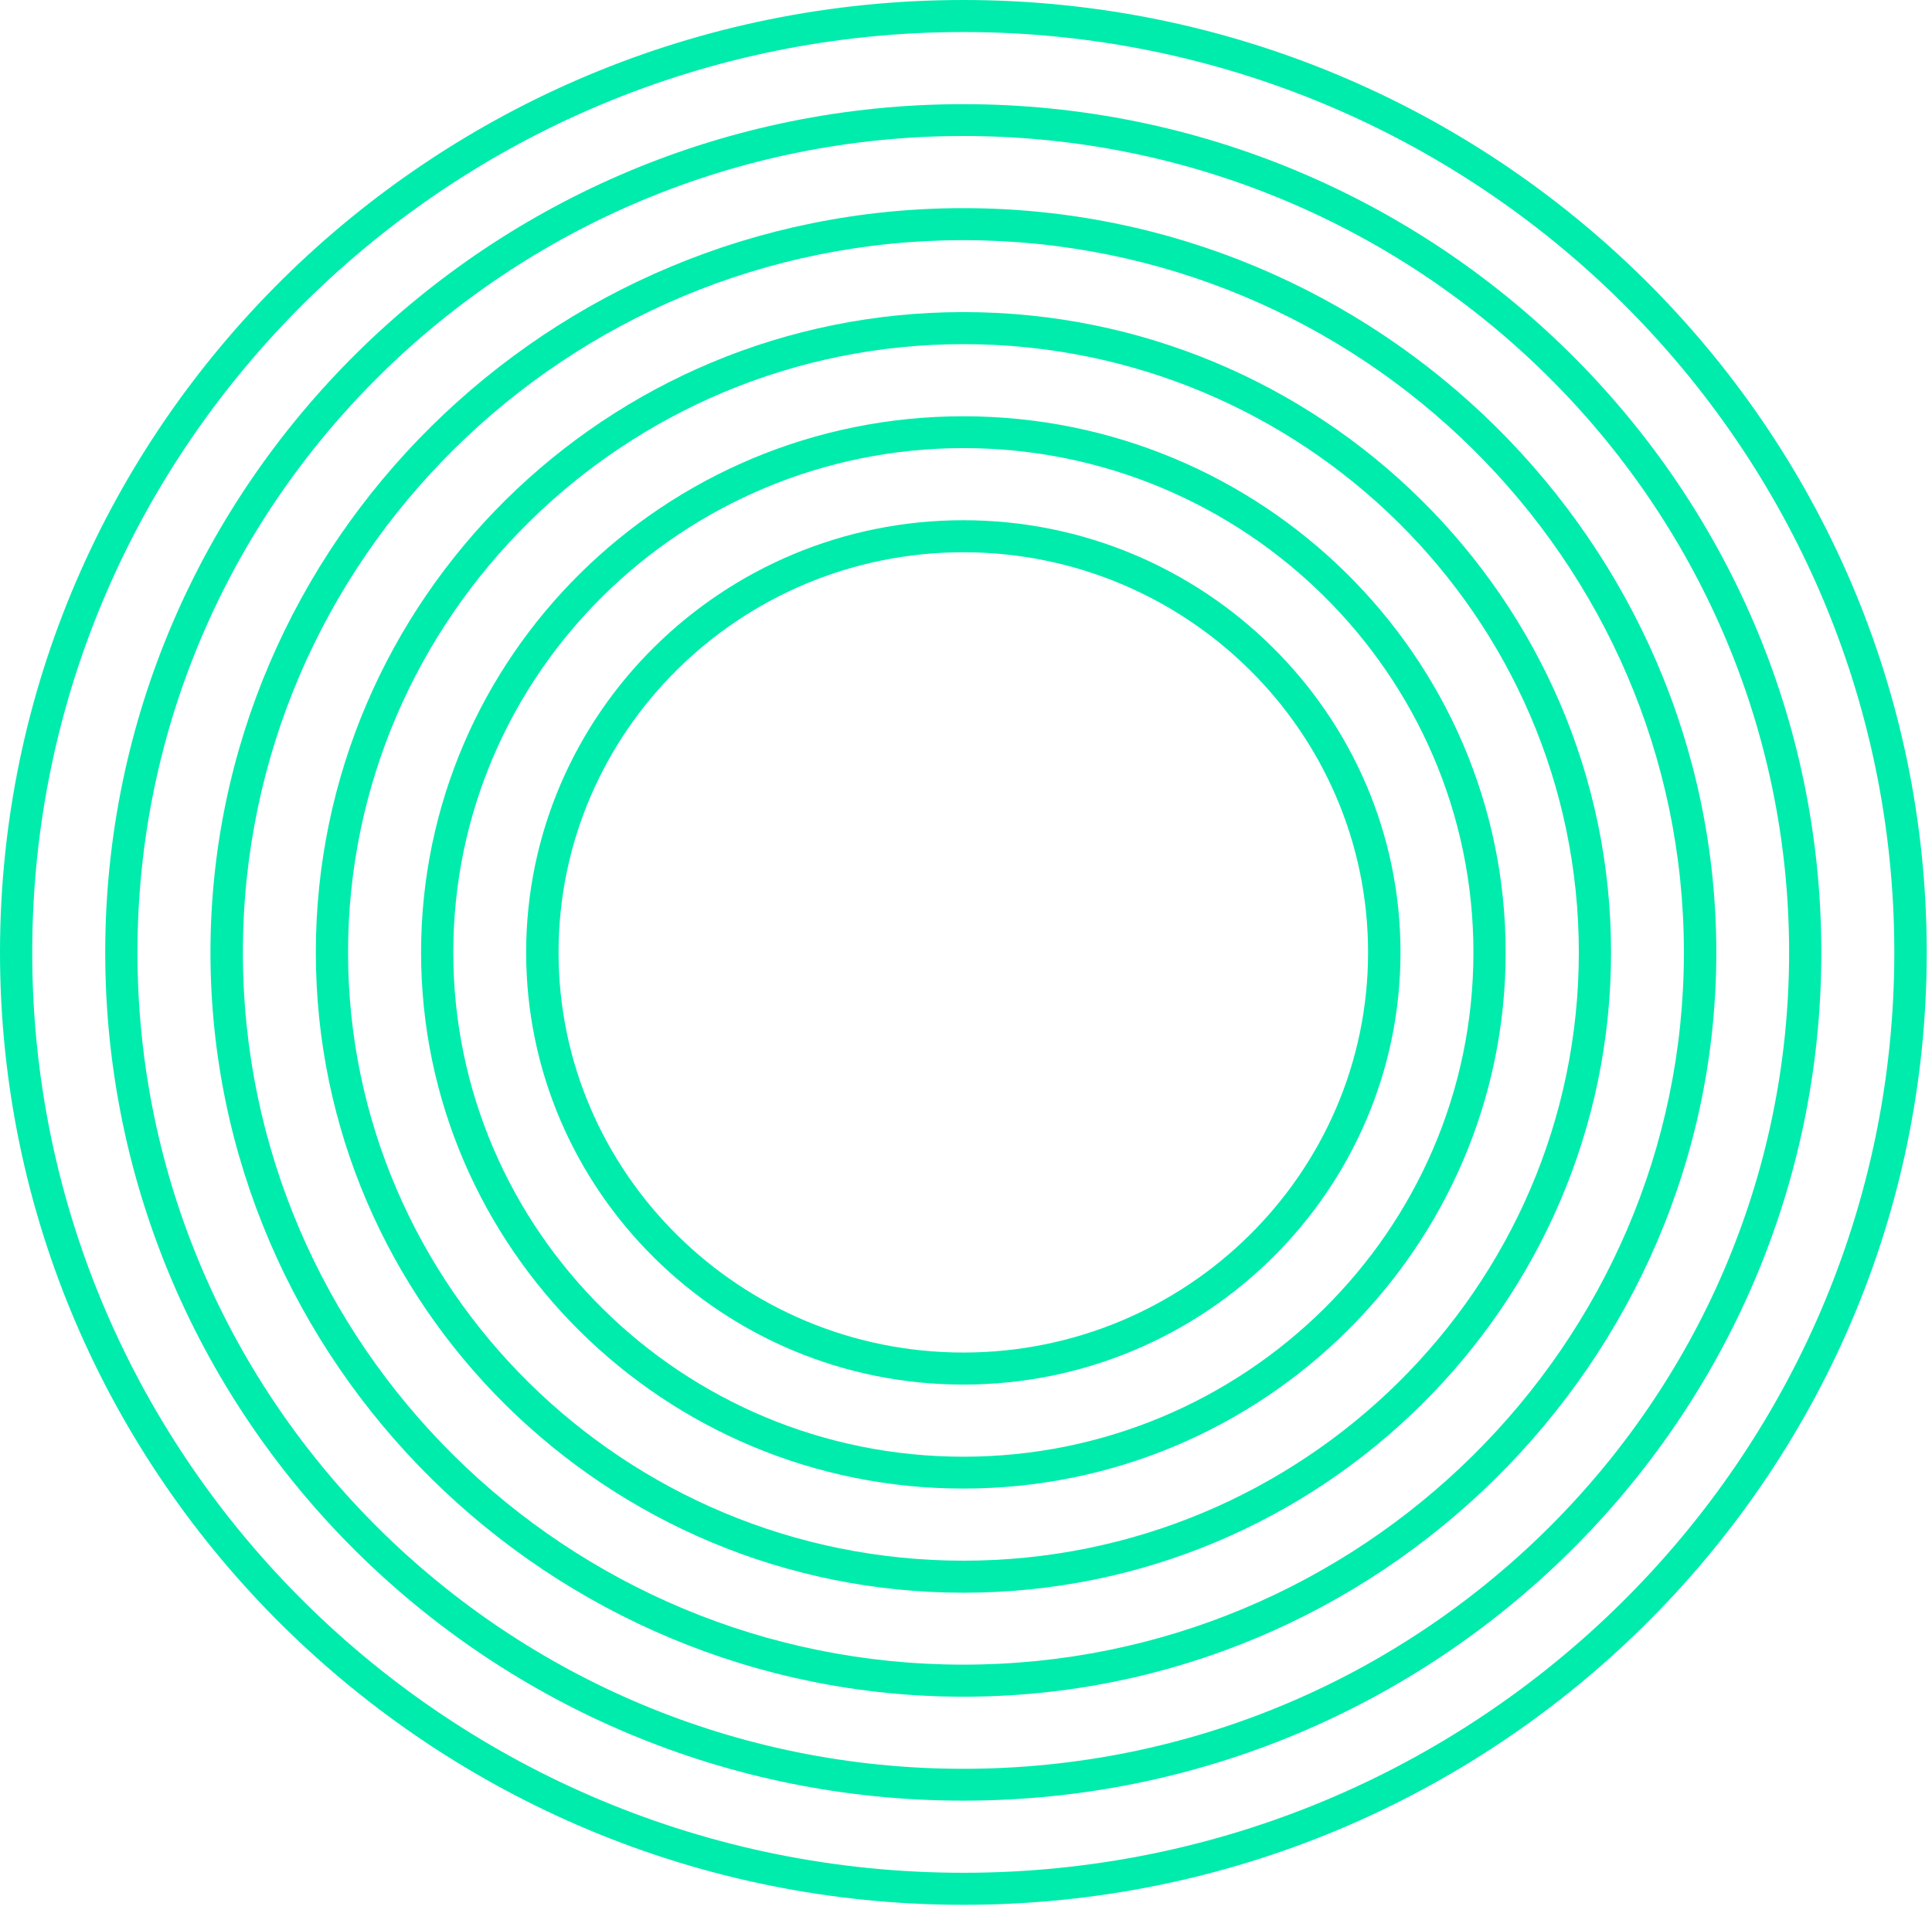<svg width="106" height="105" viewBox="0 0 106 105" fill="none" xmlns="http://www.w3.org/2000/svg">
<path d="M0 52.267C0 23.454 23.712 0 52.855 0C81.998 0 105.711 23.444 105.711 52.267C105.711 81.09 81.998 104.533 52.855 104.533C23.712 104.533 0 81.09 0 52.267ZM1.768 52.267C1.768 80.121 24.68 102.775 52.855 102.775C81.02 102.775 103.932 80.121 103.932 52.267C103.932 24.412 81.02 1.758 52.855 1.758C24.691 1.758 1.768 24.423 1.768 52.267Z" fill="#00ECAC"/>
<path d="M5.773 52.266C5.773 26.601 26.897 5.716 52.851 5.716C78.805 5.716 99.928 26.601 99.928 52.266C99.928 77.931 78.805 98.817 52.851 98.817C26.886 98.827 5.773 77.942 5.773 52.266ZM7.542 52.266C7.542 76.973 27.865 97.069 52.851 97.069C77.836 97.069 98.16 76.973 98.16 52.266C98.16 27.559 77.836 7.463 52.851 7.463C27.865 7.474 7.542 27.57 7.542 52.266Z" fill="#00ECAC"/>
<path d="M11.547 52.267C11.547 29.749 30.081 11.422 52.856 11.422C75.632 11.422 94.166 29.749 94.166 52.267C94.166 74.784 75.643 93.112 52.856 93.112C30.081 93.112 11.547 74.794 11.547 52.267ZM13.326 52.267C13.326 73.826 31.06 91.353 52.856 91.353C74.653 91.353 92.388 73.816 92.388 52.267C92.388 30.707 74.653 13.18 52.856 13.18C31.06 13.18 13.326 30.718 13.326 52.267Z" fill="#00ECAC"/>
<path d="M17.328 52.267C17.328 32.897 33.263 17.127 52.86 17.127C72.446 17.127 88.391 32.886 88.391 52.267C88.391 71.636 72.457 87.406 52.86 87.406C33.263 87.406 17.328 71.647 17.328 52.267ZM19.096 52.267C19.096 70.668 34.241 85.648 52.86 85.648C71.478 85.648 86.623 70.678 86.623 52.267C86.623 33.865 71.478 18.886 52.86 18.886C34.241 18.886 19.096 33.865 19.096 52.267Z" fill="#00ECAC"/>
<path d="M23.102 52.267C23.102 36.045 36.447 22.844 52.855 22.844C69.263 22.844 82.609 36.045 82.609 52.267C82.609 68.489 69.263 81.69 52.855 81.69C36.447 81.7 23.102 68.489 23.102 52.267ZM24.87 52.267C24.87 67.531 37.426 79.942 52.855 79.942C68.284 79.942 80.84 67.531 80.84 52.267C80.84 37.013 68.284 24.591 52.855 24.591C37.426 24.602 24.87 37.013 24.87 52.267Z" fill="#00ECAC"/>
<path d="M28.867 52.266C28.867 39.192 39.623 28.549 52.853 28.549C66.072 28.549 76.839 39.192 76.839 52.266C76.839 65.341 66.083 75.984 52.853 75.984C39.623 75.984 28.867 65.351 28.867 52.266ZM30.646 52.266C30.646 64.372 40.613 74.225 52.853 74.225C65.104 74.225 75.06 64.372 75.06 52.266C75.06 40.15 65.093 30.307 52.853 30.307C40.602 30.307 30.646 40.16 30.646 52.266Z" fill="#00ECAC"/>
</svg>

